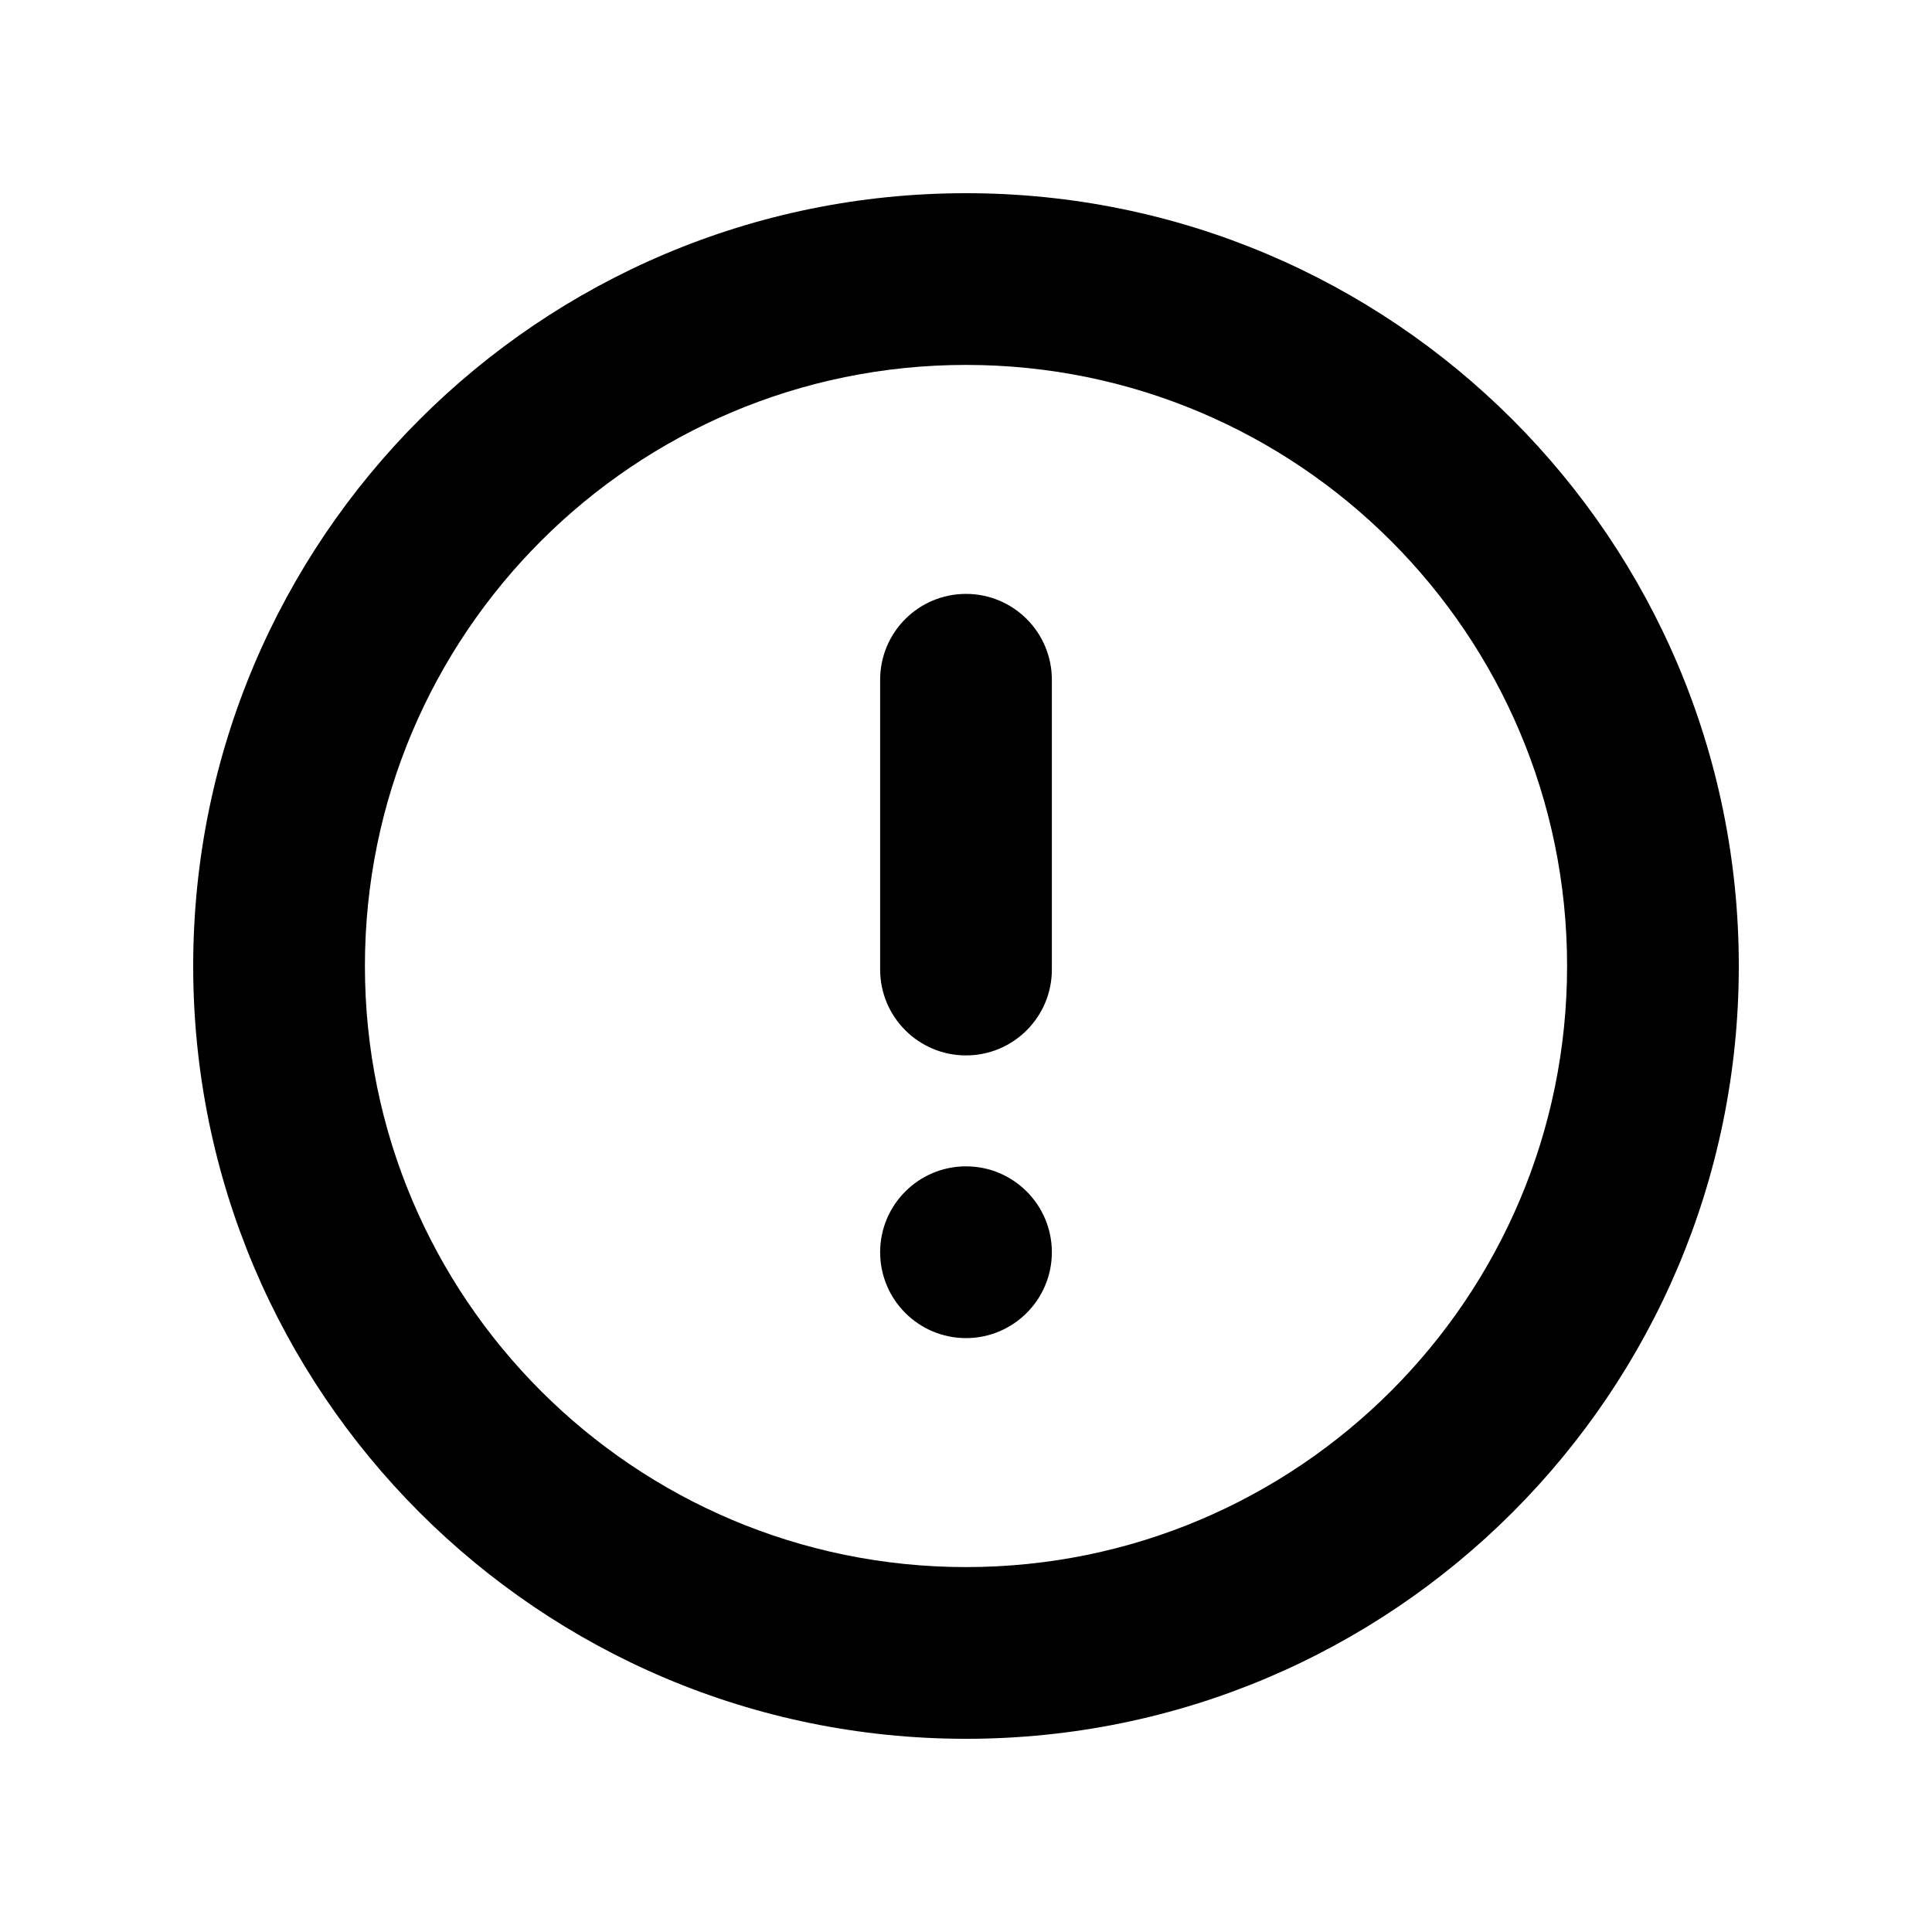 <?xml version="1.0" encoding="UTF-8"?>
<svg width="50px" height="50px" viewBox="0 0 50 50" version="1.1" xmlns="http://www.w3.org/2000/svg" xmlns:xlink="http://www.w3.org/1999/xlink">
    <title>icon-02</title>
    <g id="submit" stroke="none" stroke-width="1" fill="none" fill-rule="evenodd">
        <g id="sub-Psychology01" transform="translate(-617, -1767)">
            <g id="icon-02" transform="translate(617, 1767)">
                <rect id="Rectangle-Copy" x="0" y="0" width="50" height="50"></rect>
                <path d="M25,5 C36.046,5 45,13.954 45,25 C45,36.046 36.046,45 25,45 C13.954,45 5,36.046 5,25 C5,13.954 13.954,5 25,5 Z M25,9.444 C16.409,9.444 9.444,16.409 9.444,25 C9.444,33.591 16.409,40.556 25,40.556 C33.591,40.556 40.556,33.591 40.556,25 C40.556,16.409 33.591,9.444 25,9.444 Z M25,30.185 C26.227,30.185 27.222,31.181 27.222,32.407 C27.222,33.634 26.227,34.63 25,34.63 C23.773,34.63 22.778,33.634 22.778,32.407 C22.778,31.181 23.773,30.185 25,30.185 Z M25,15.37 C26.227,15.37 27.222,16.364 27.222,17.593 L27.222,25.092 C27.222,26.319 26.227,27.314 25,27.314 C23.773,27.314 22.778,26.319 22.778,25.092 L22.778,17.593 C22.778,16.364 23.773,15.37 25,15.37 Z" id="Combined-Shape" fill="#000000" fill-rule="nonzero"></path>
            </g>
        </g>
    </g>
</svg>